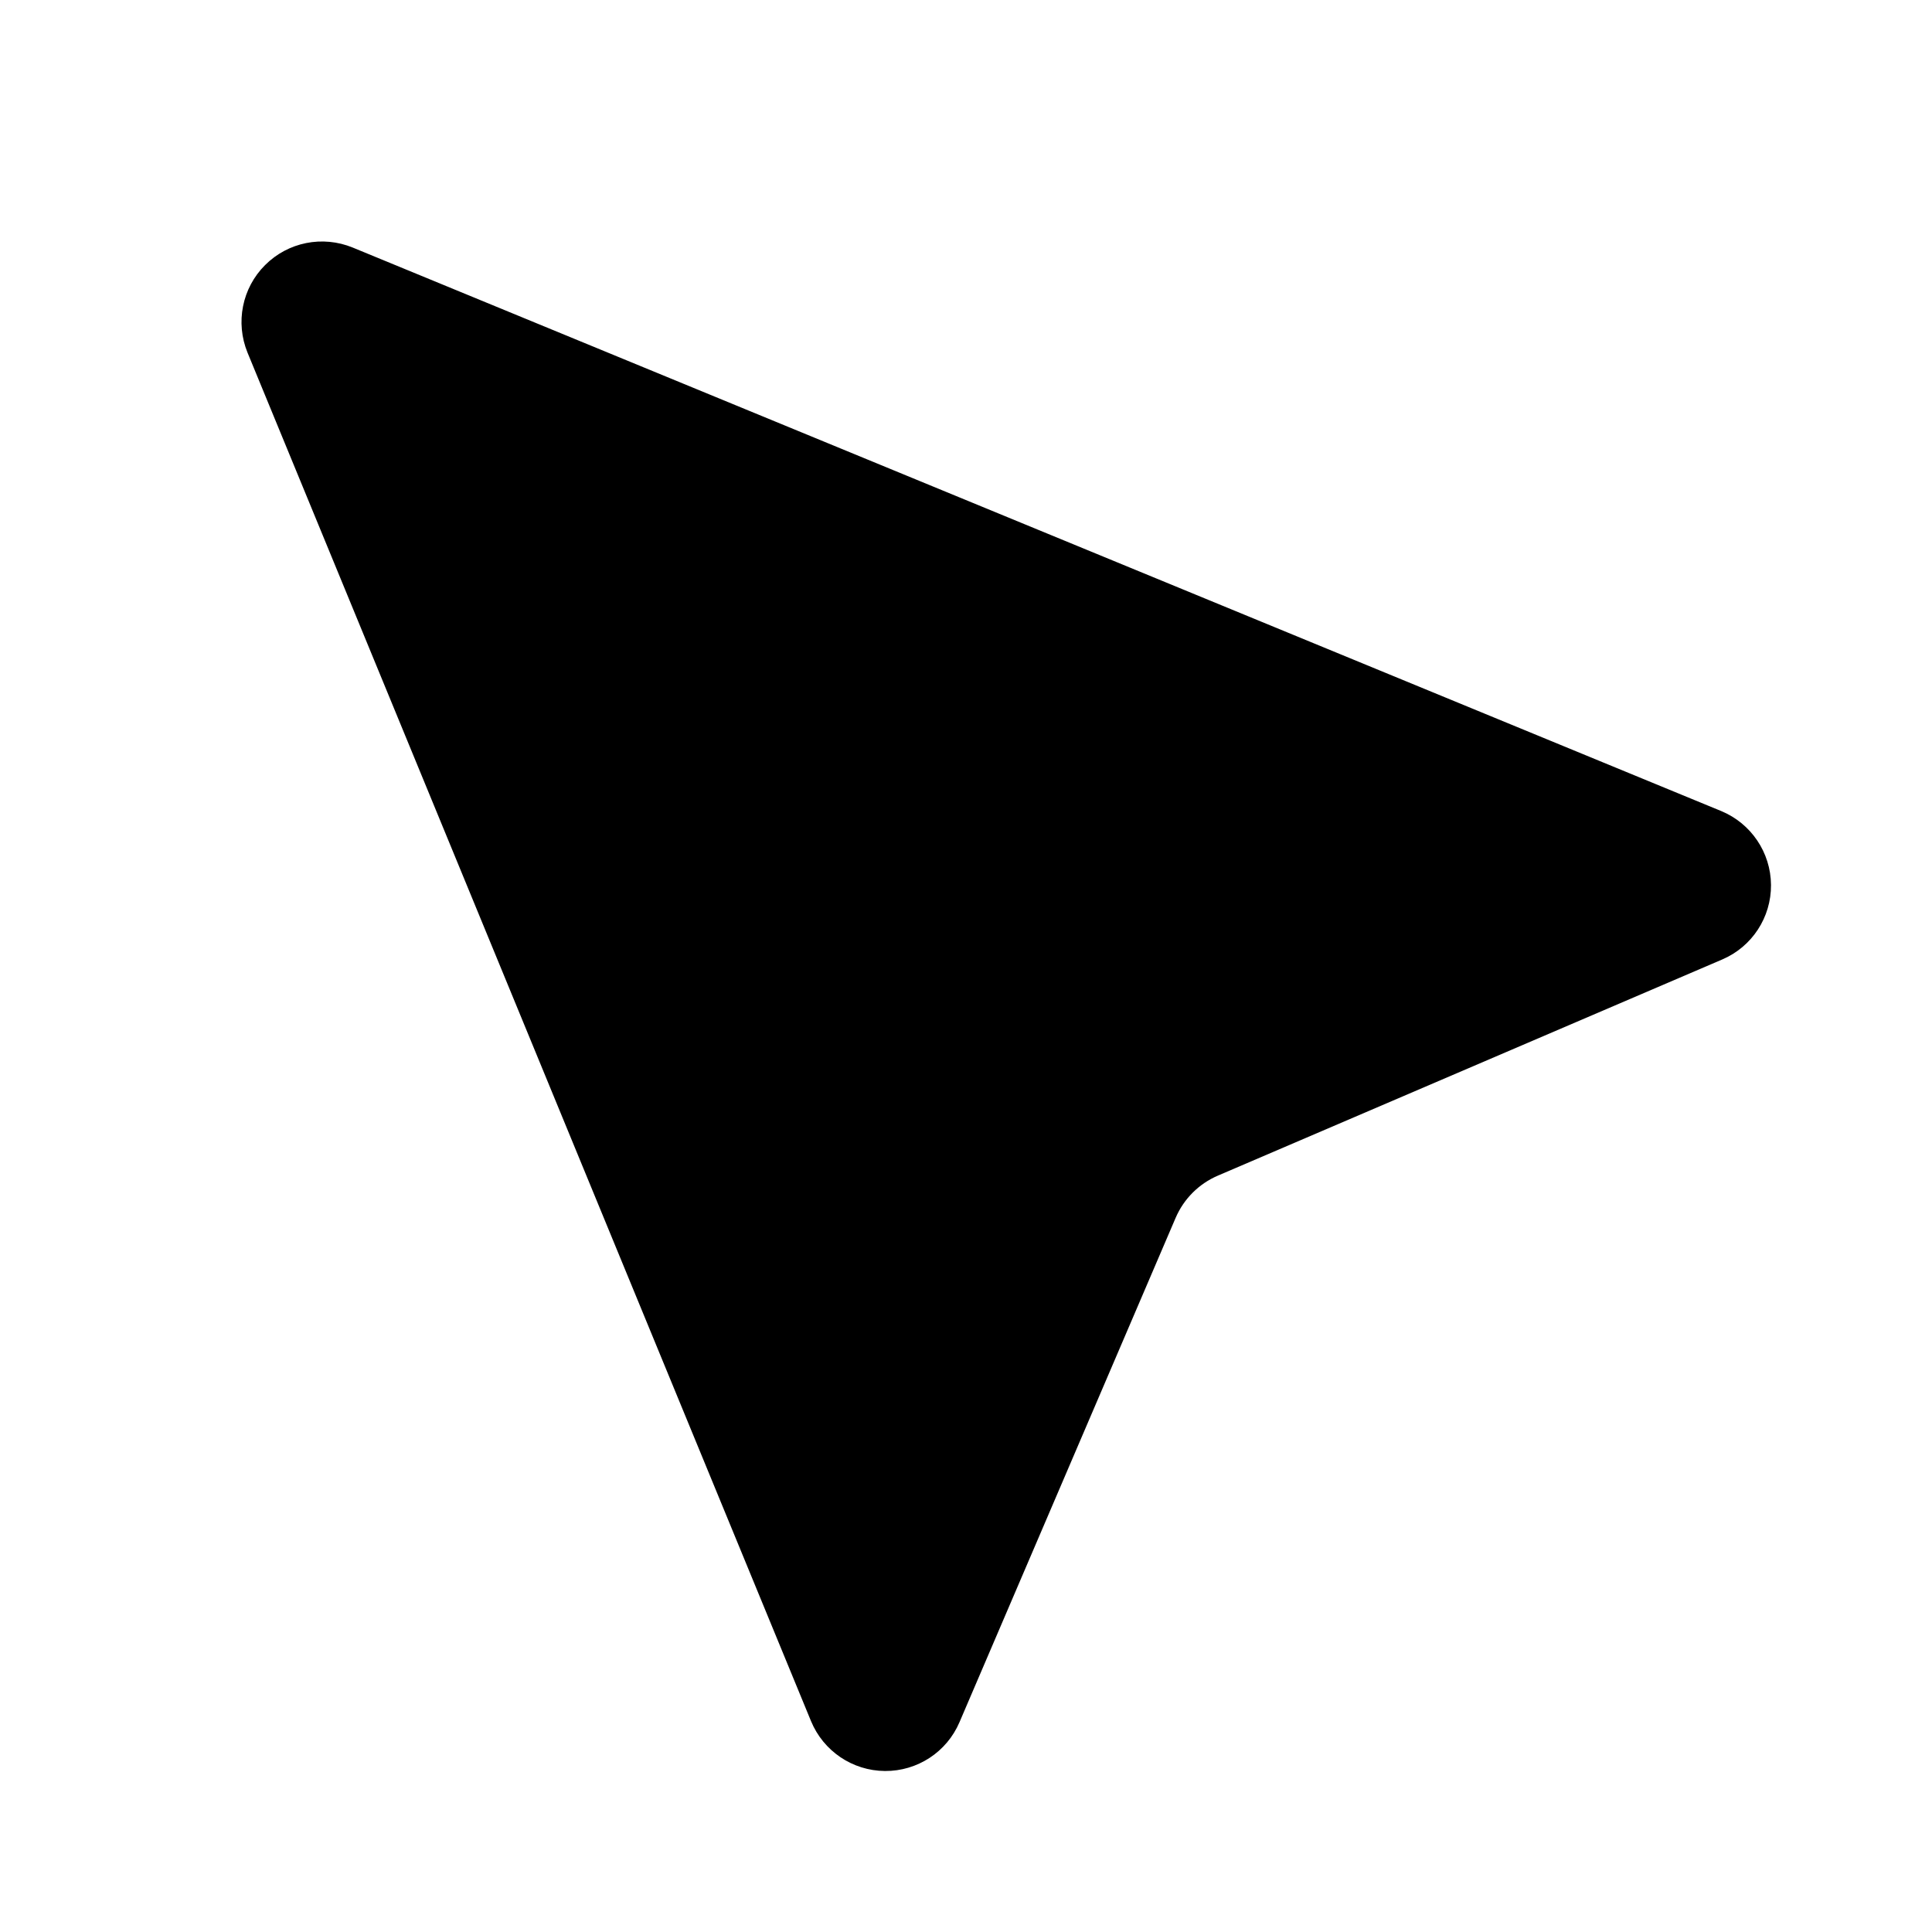 <svg width="24" height="24" viewBox="0 0 24 24" fill="none" xmlns="http://www.w3.org/2000/svg">
<g clip-path="url(#clip0_3_10001)">
<path fill-rule="evenodd" clip-rule="evenodd" d="M4.381 3.075C4.007 2.922 3.578 3.007 3.293 3.293C3.007 3.578 2.922 4.007 3.075 4.381L10.075 21.381C10.229 21.753 10.59 21.997 10.993 22C11.396 22.003 11.761 21.764 11.919 21.394L14.604 15.129C14.705 14.893 14.893 14.705 15.129 14.604L21.394 11.919C21.764 11.761 22.003 11.396 22 10.993C21.997 10.59 21.753 10.229 21.381 10.075L4.381 3.075Z" fill="black"/>
</g>
<defs>
<clipPath id="clip0_3_10001">
<rect width="24" height="24" fill="white"/>
</clipPath>
</defs>
</svg>
